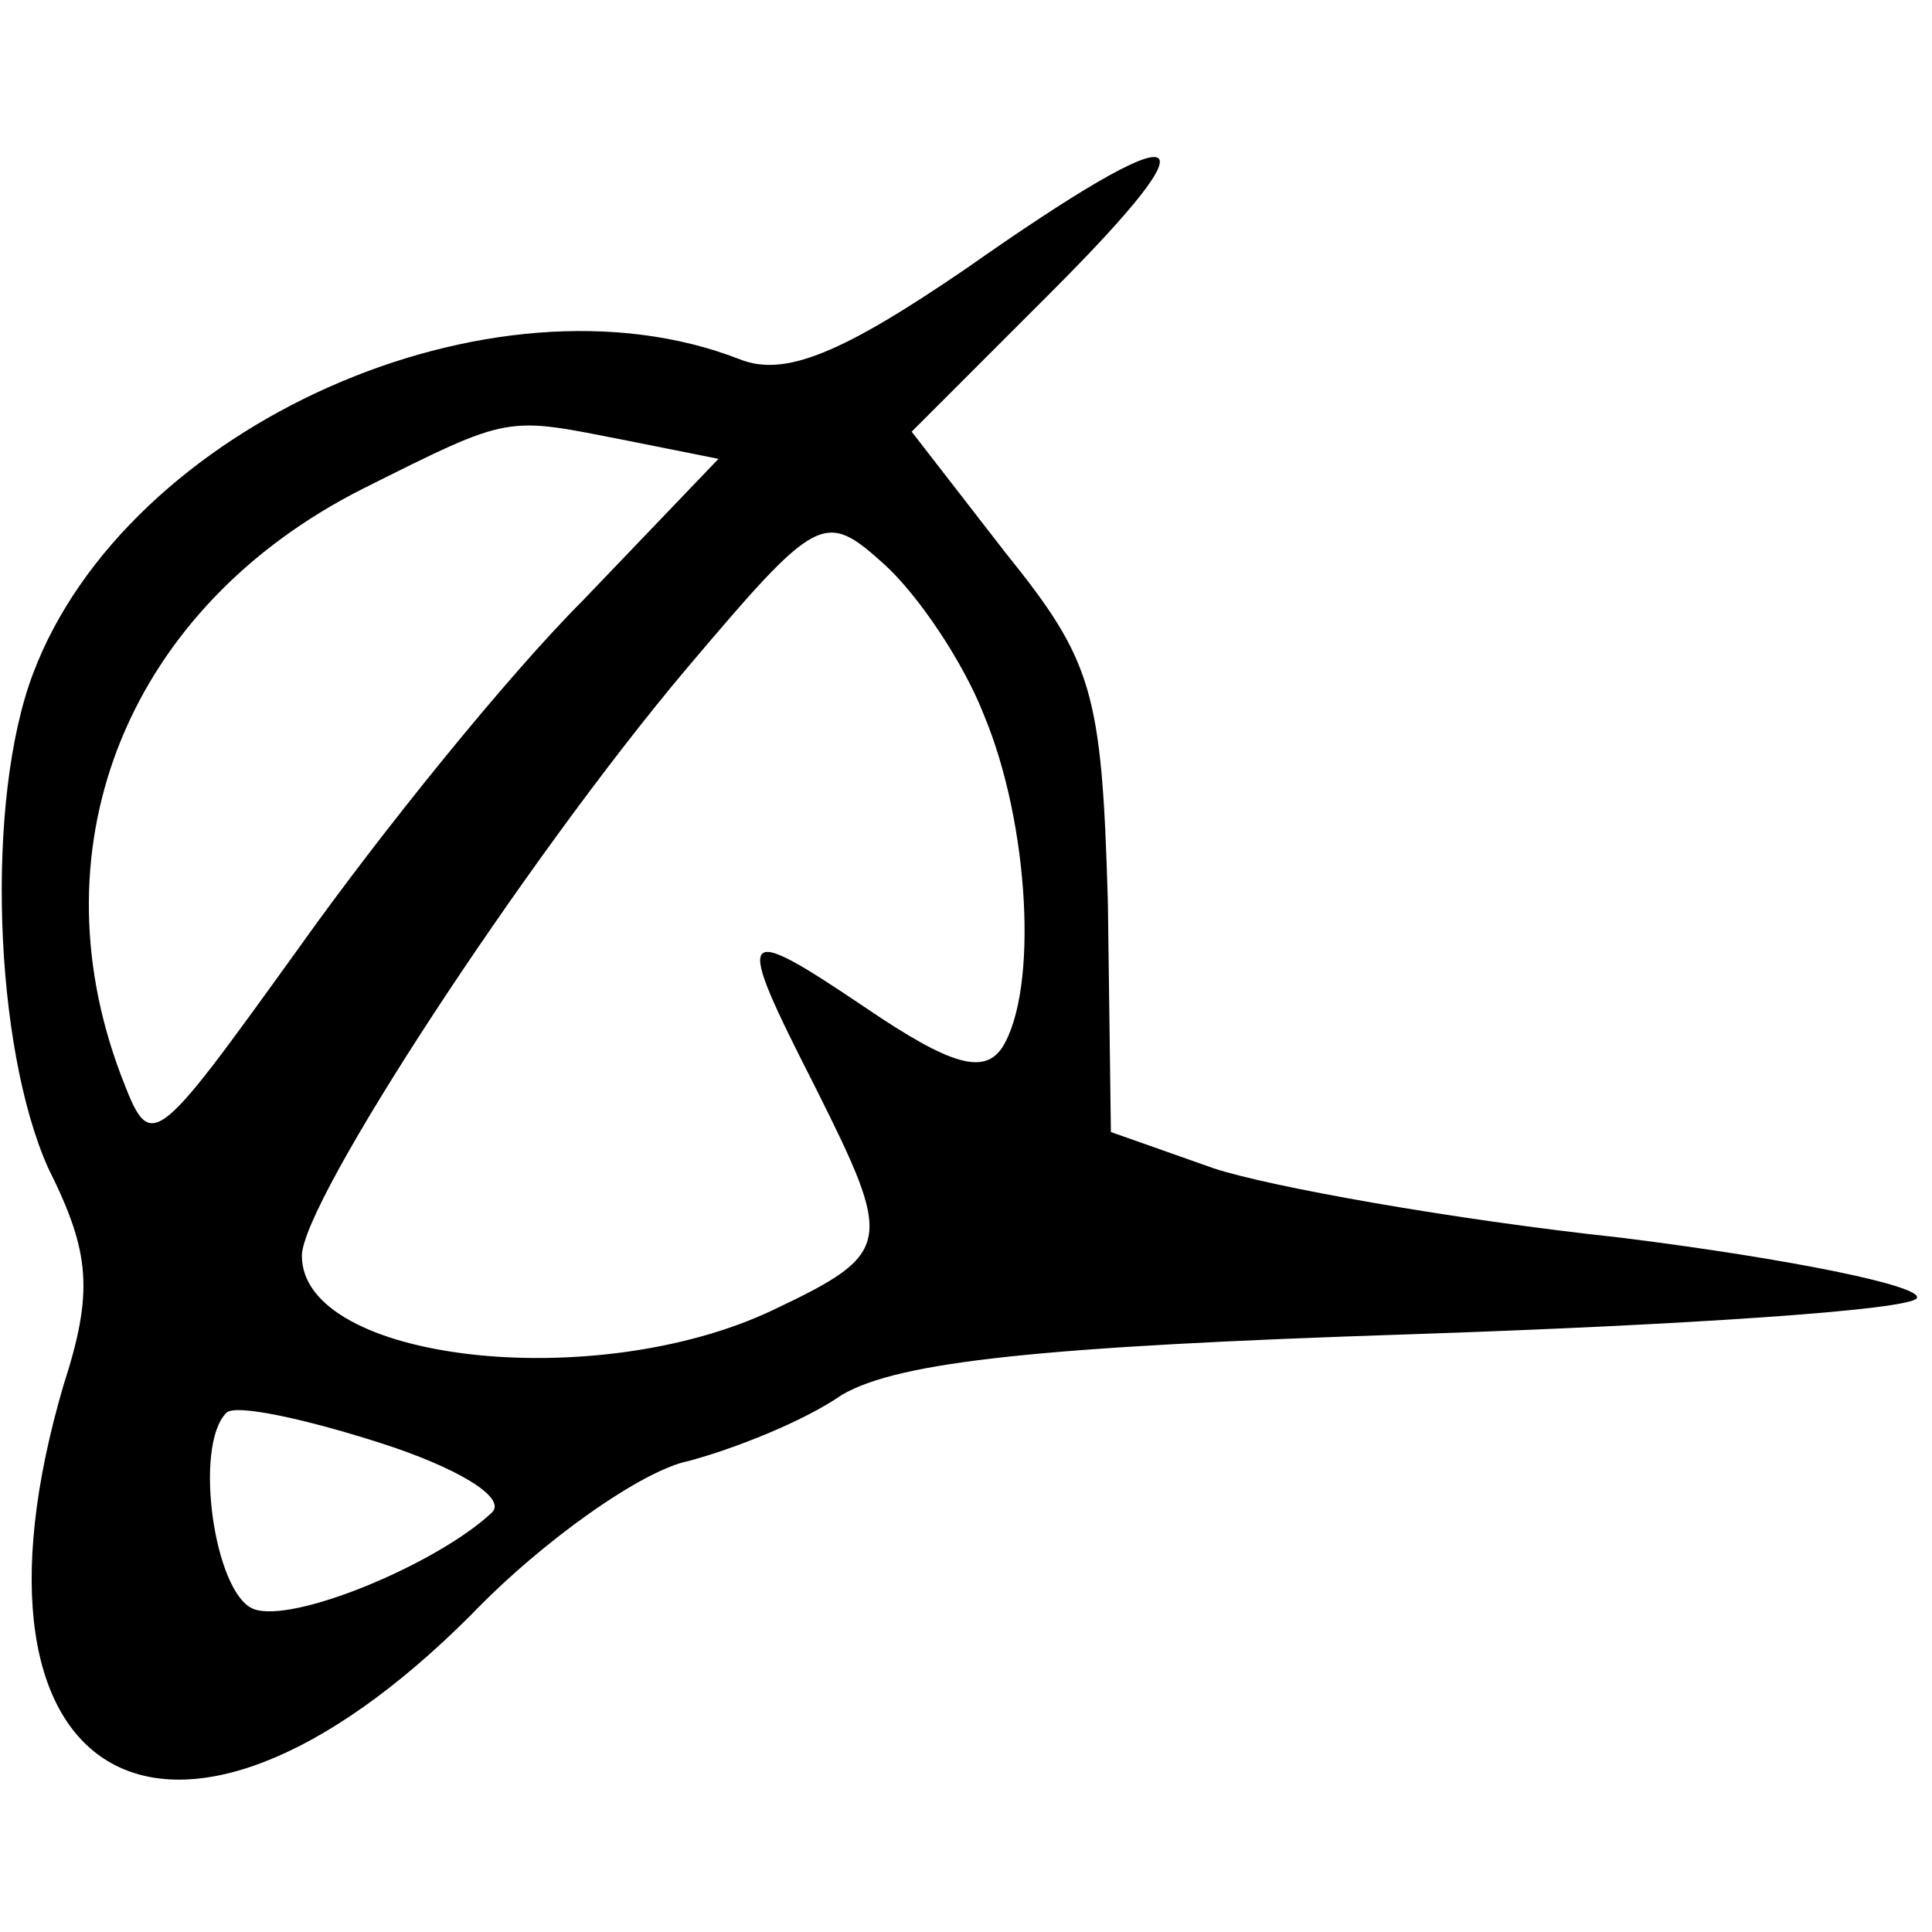 <?xml version="1.0" encoding="UTF-8" standalone="yes"?>
<svg version="1.0" xmlns="http://www.w3.org/2000/svg" width="64" height="64" viewBox="0 0 64 64" preserveAspectRatio="xMidYMid meet">
  <g transform="translate(0,64) scale(0.1,-0.1)" fill="#000000" stroke="none">
    <path d="M320 551 c-41 -28 -60 -36 -75 -30 -82 32 -203 -22 -234 -104 -16
-42 -13 -124 5 -164 14 -28 15 -41 5 -72 -39 -133 36 -175 135 -76 24 25 57
48 72 51 15 4 38 13 51 22 19 11 66 16 188 20 90 3 166 8 168 12 2 4 -42 13
-98 20 -56 6 -117 17 -135 23 l-34 12 -1 76 c-2 70 -5 80 -34 116 l-31 40 46
46 c57 57 46 60 -28 8z m-112 -57 l30 -6 -45 -47 c-25 -25 -67 -77 -94 -115
-49 -68 -49 -68 -59 -42 -29 77 3 155 80 194 50 25 47 24 88 16z m118 -91 c15
-36 18 -91 6 -110 -6 -9 -17 -6 -45 13 -43 29 -44 27 -17 -26 26 -52 26 -55
-14 -74 -59 -28 -156 -17 -156 18 0 18 74 131 127 194 44 52 46 53 66 35 11
-10 26 -32 33 -50z m-163 -264 c-18 -17 -66 -37 -79 -32 -13 5 -20 54 -9 65 3
3 26 -2 51 -10 25 -8 42 -18 37 -23z"/>
  </g>
</svg>
